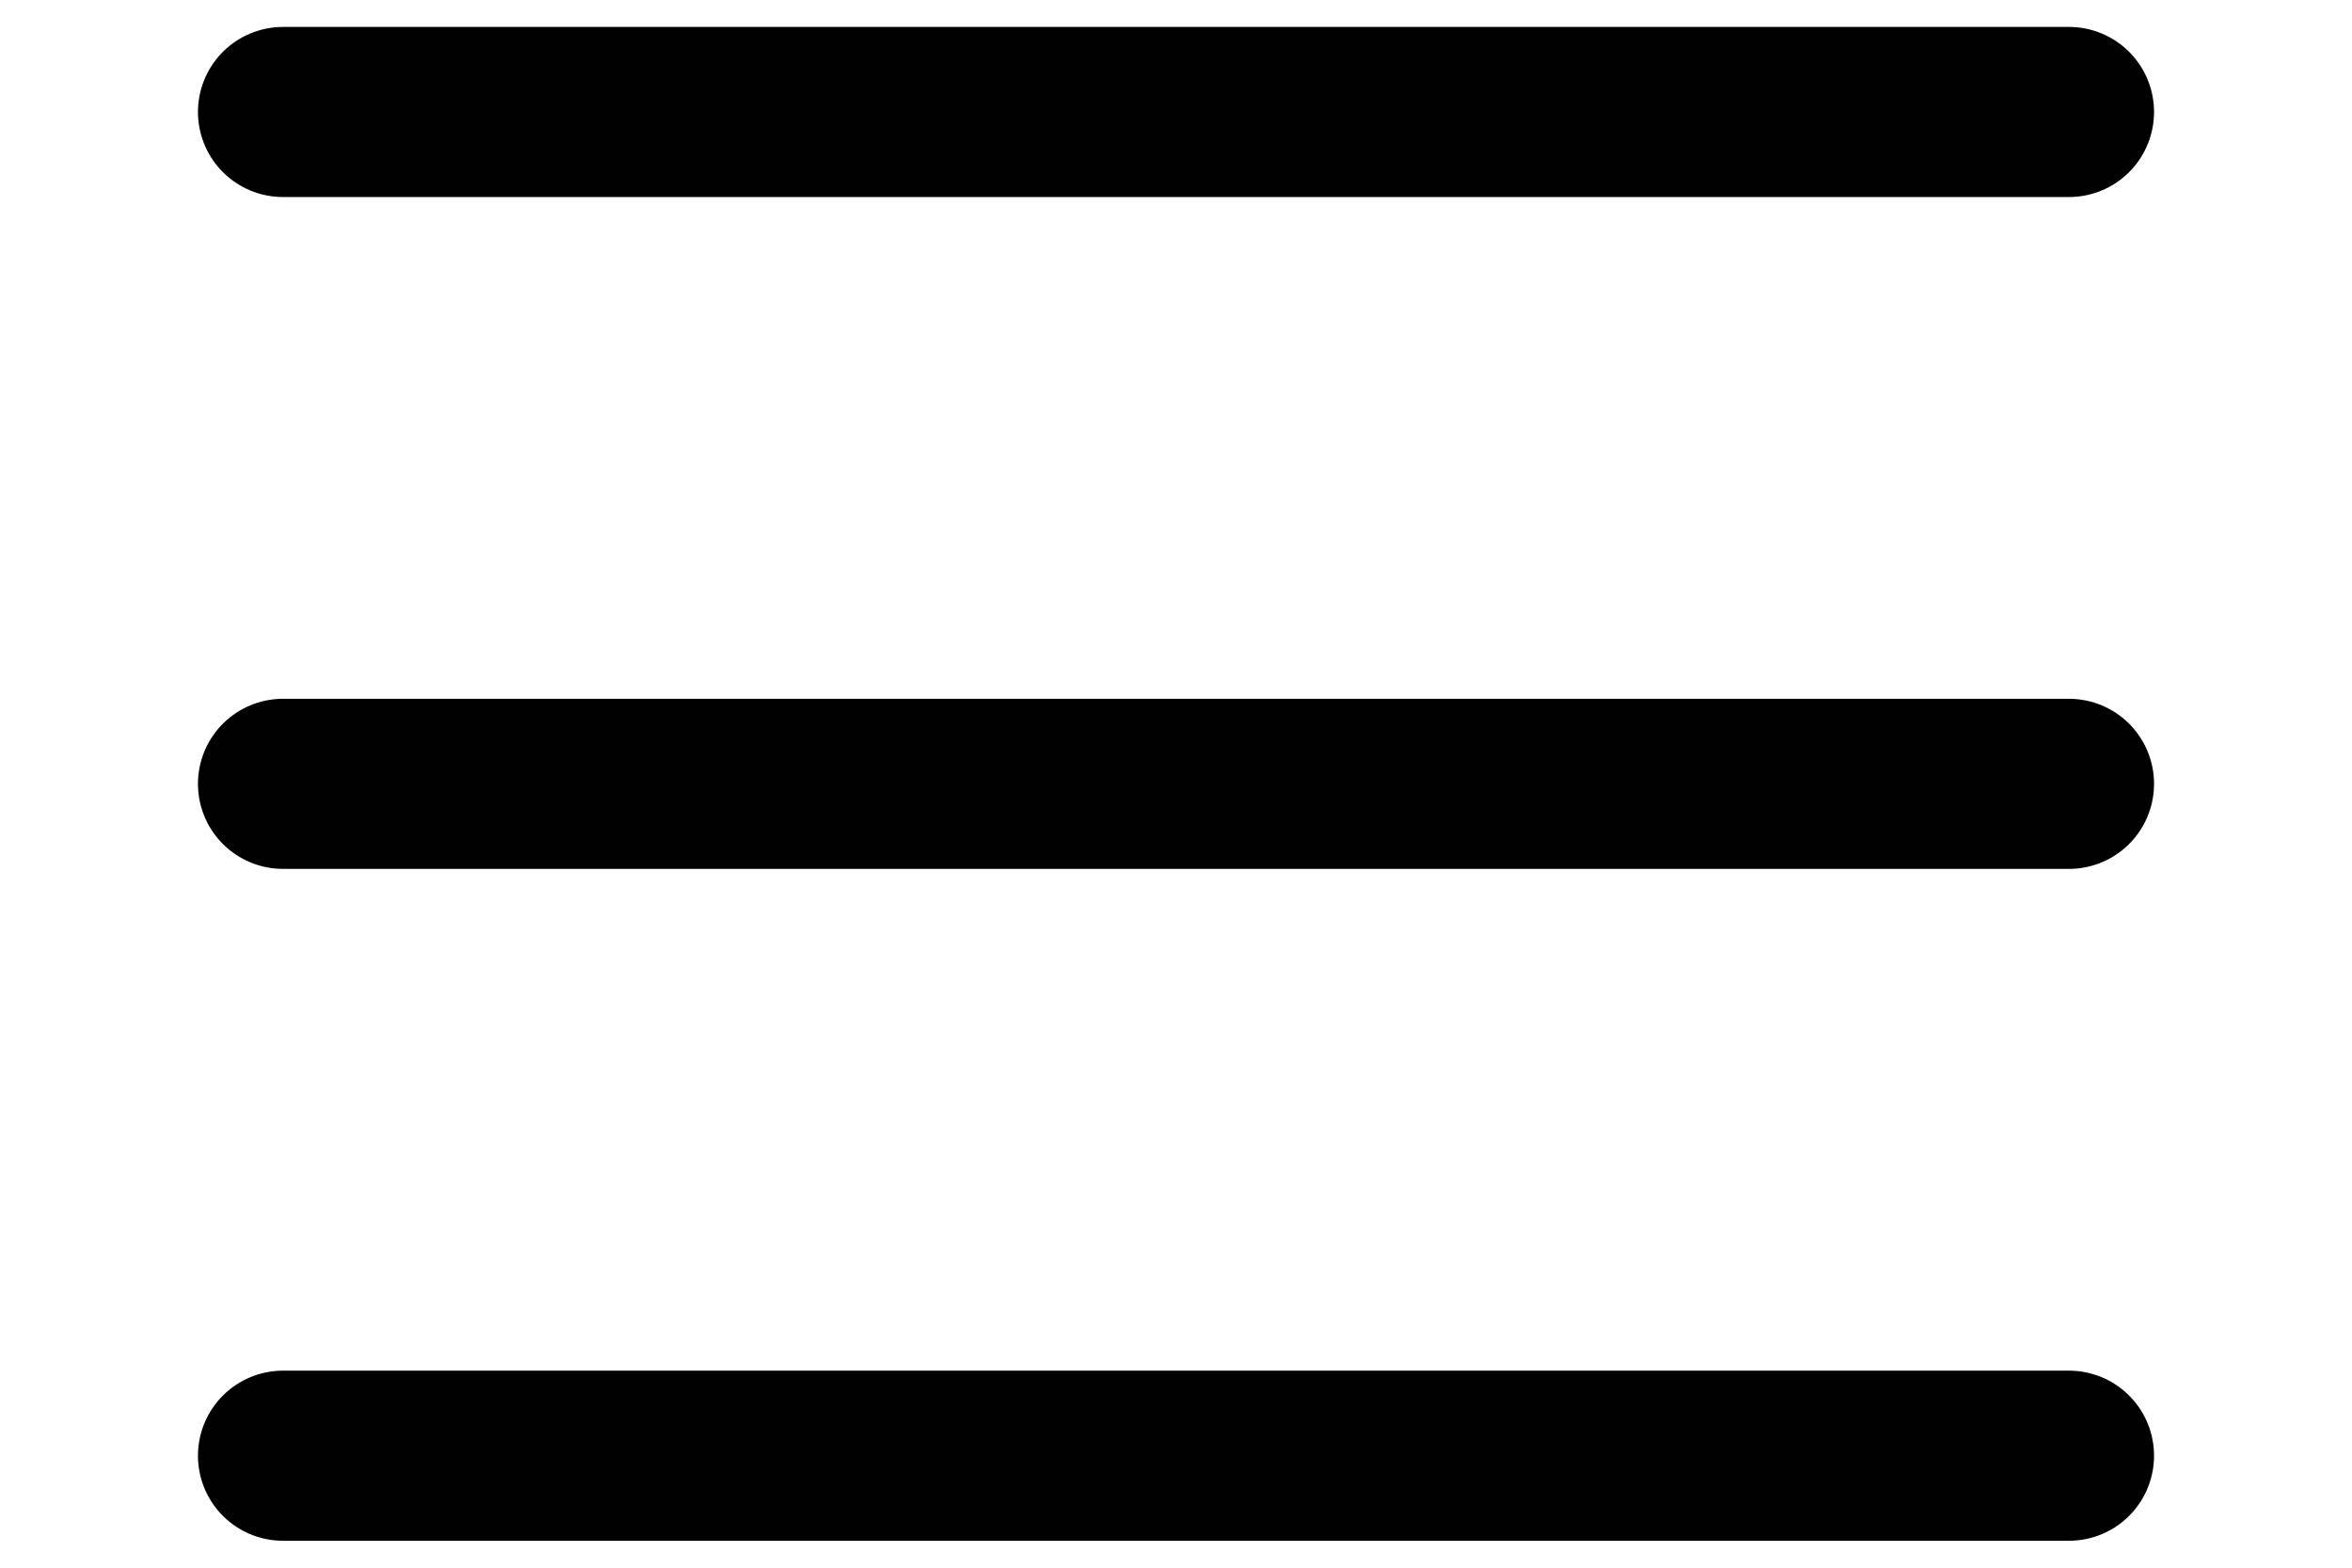 <svg width="21" height="14" viewBox="0 0 21 14" fill="none" xmlns="http://www.w3.org/2000/svg">
<path d="M2.527 1H18.473" stroke="black" stroke-width="1.519" stroke-linecap="round"/>
<path d="M2.527 7H18.473" stroke="black" stroke-width="1.519" stroke-linecap="round"/>
<path d="M2.527 13H18.473" stroke="black" stroke-width="1.519" stroke-linecap="round"/>
</svg>

